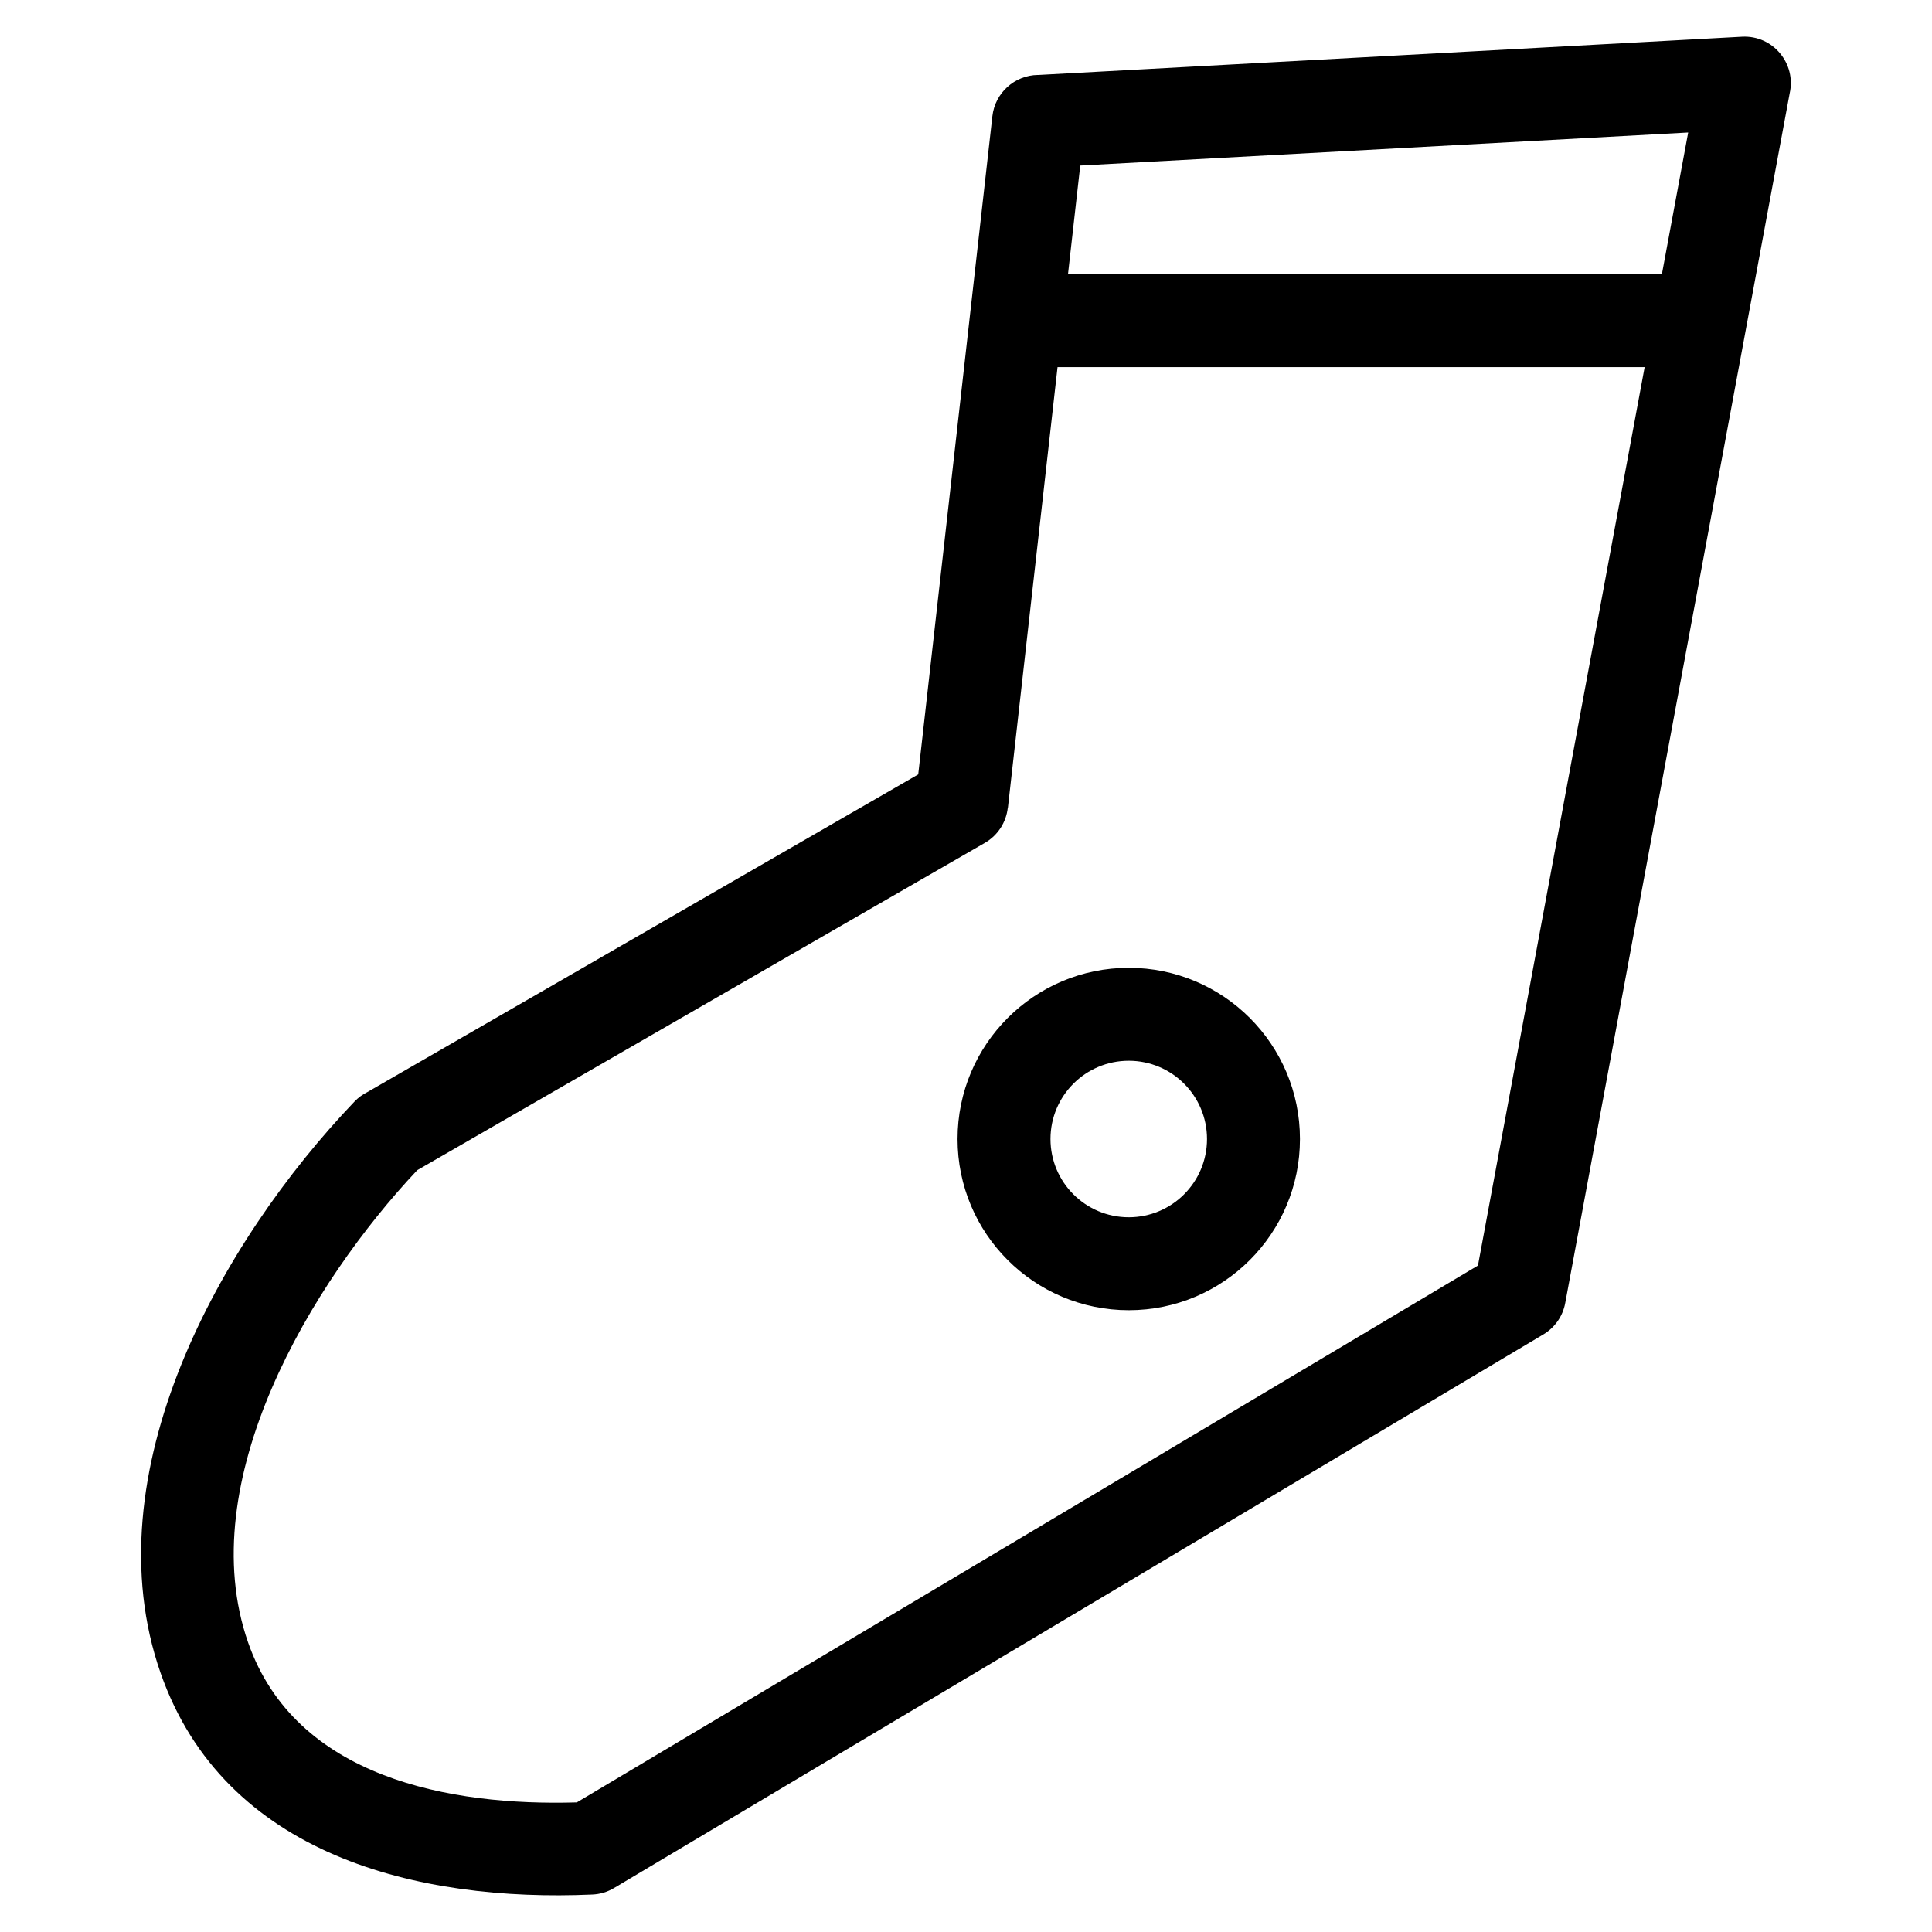 <?xml version="1.0" encoding="UTF-8"?>
<!-- Uploaded to: ICON Repo, www.svgrepo.com, Generator: ICON Repo Mixer Tools -->
<svg fill="#000000" width="800px" height="800px" version="1.1" viewBox="144 144 512 512" xmlns="http://www.w3.org/2000/svg">
 <path d="m419.05 163.87 186.63-10.145c8.188-0.418 14.395 7.133 12.602 15.012-19.828 106.86-39.656 213.71-59.477 320.56-0.66 3.617-2.852 6.57-5.773 8.324l-246.29 146.72c-1.816 1.09-3.797 1.648-5.773 1.73-46.094 2.035-97.488-10.301-114.41-58.703-18.465-52.848 15.758-114.15 51.363-151.42 1.023-1.078 2.195-1.922 3.457-2.547l145.96-84.172c6.551-58.137 13.102-116.28 19.648-174.42 0.691-6.234 5.934-10.867 12.051-10.949zm24.082 236.61c25.059 0 45.371 20.316 45.371 45.371 0 25.051-20.316 45.367-45.371 45.367-25.059 0-45.371-20.316-45.371-45.367 0-25.059 20.316-45.371 45.371-45.371zm0 24.629c-11.453 0-20.742 9.281-20.742 20.742 0 11.449 9.289 20.738 20.742 20.738 11.453 0 20.738-9.289 20.738-20.738 0-11.461-9.281-20.742-20.738-20.742zm-16.102-208.44h157.39l6.969-37.559-161.11 8.758zm152.82 24.629h-155.59l-13.156 116.79h-0.031c-0.418 3.754-2.559 7.258-6.082 9.289l-150.42 86.734c-28.105 29.844-59.715 82.527-44.812 125.18 12.562 35.941 53.566 43.355 87.105 42.363l238.81-142.27 44.176-238.09z"/>
</svg>